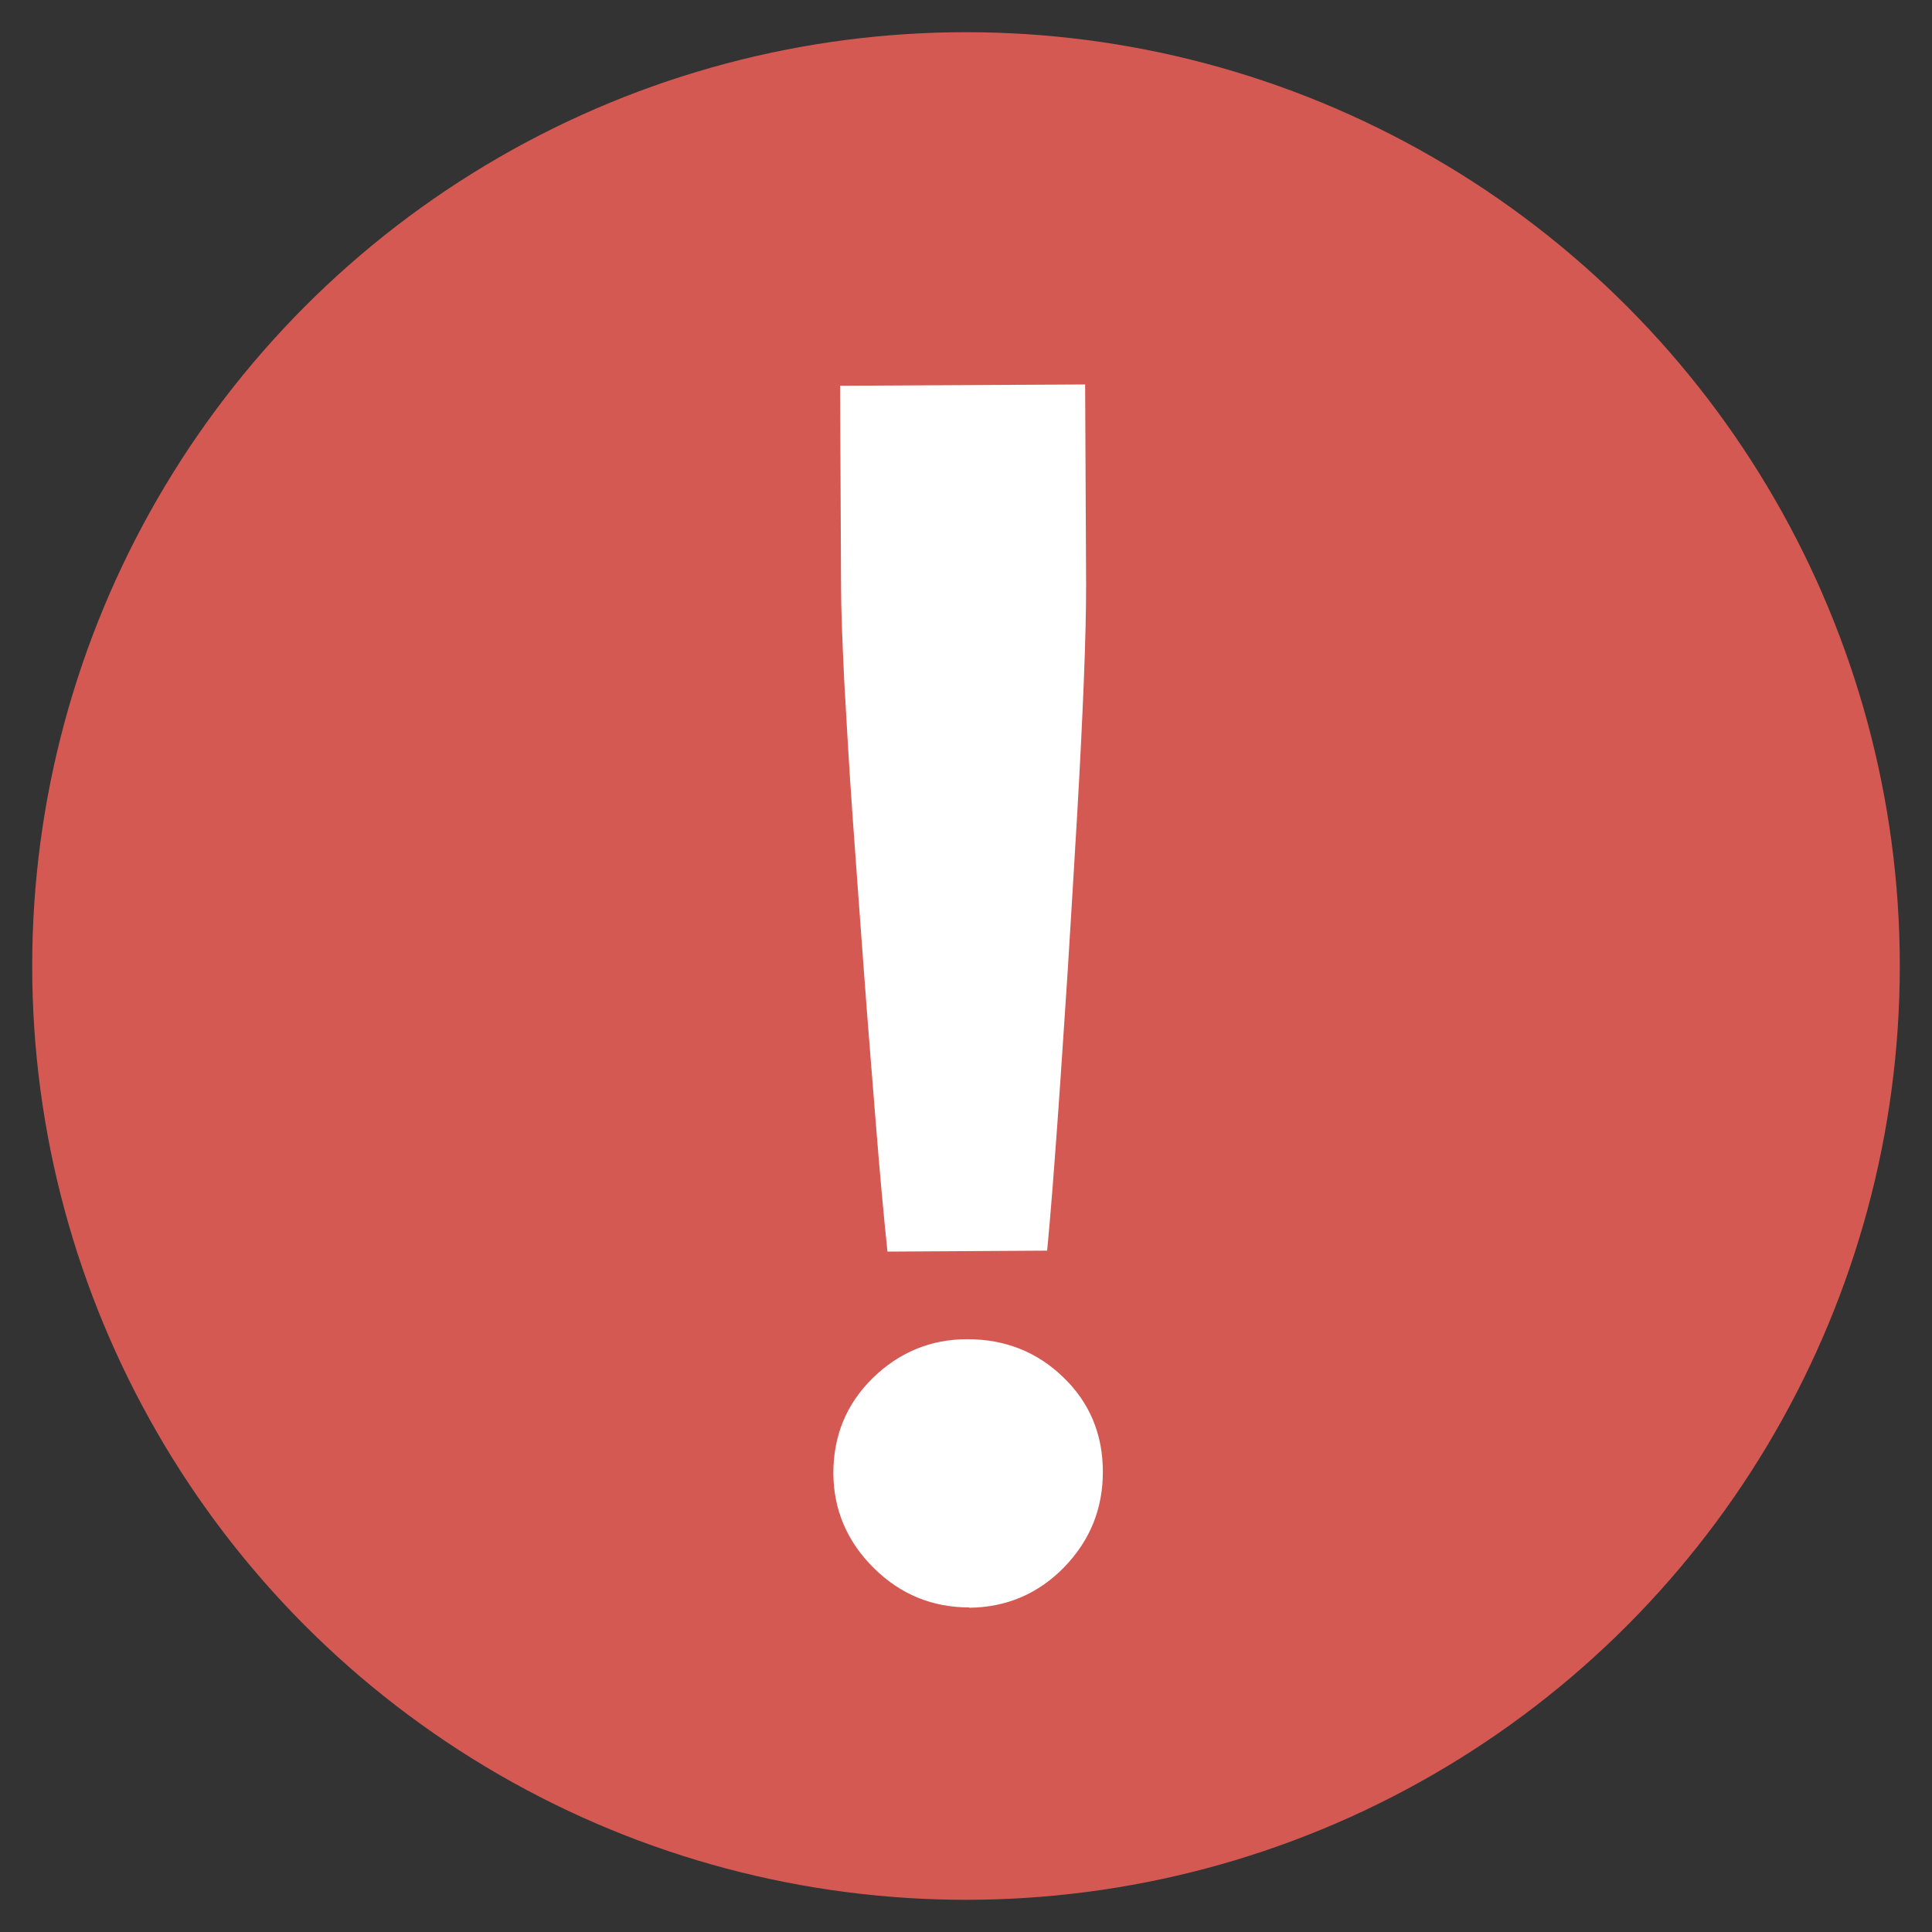 <?xml version="1.0" encoding="UTF-8"?><svg id="_レイヤー_1" xmlns="http://www.w3.org/2000/svg" viewBox="0 0 60 60"><rect x="0" y="0" width="60" height="60" fill="#333333" stroke="none"/><defs><style>.cls-1{fill:#fff;}.cls-2{fill:#d55953;}</style></defs><circle class="cls-2" cx="30" cy="30" r="29"/><path class="cls-1" d="M30.1,49.92c-1.14,0-2.13-.4-2.96-1.22-.83-.82-1.25-1.8-1.26-2.94,0-1.17.4-2.15,1.22-2.96.82-.8,1.8-1.21,2.94-1.21,1.17,0,2.16.39,2.98,1.18s1.23,1.77,1.23,2.94c0,1.14-.39,2.12-1.2,2.96-.81.83-1.8,1.25-2.96,1.26ZM27.56,38.86c-.12-1.14-.24-2.46-.36-3.97-.12-1.51-.25-3.08-.37-4.72-.12-1.64-.24-3.23-.35-4.79-.11-1.55-.19-2.96-.26-4.21-.06-1.25-.1-2.24-.1-2.95l-.03-6.24,7.61-.04.03,6.24c0,.71-.02,1.7-.07,2.95-.05,1.25-.12,2.66-.21,4.21-.09,1.55-.19,3.15-.29,4.79-.11,1.64-.21,3.21-.32,4.73-.11,1.51-.21,2.84-.32,3.98l-4.96.03Z"/></svg>